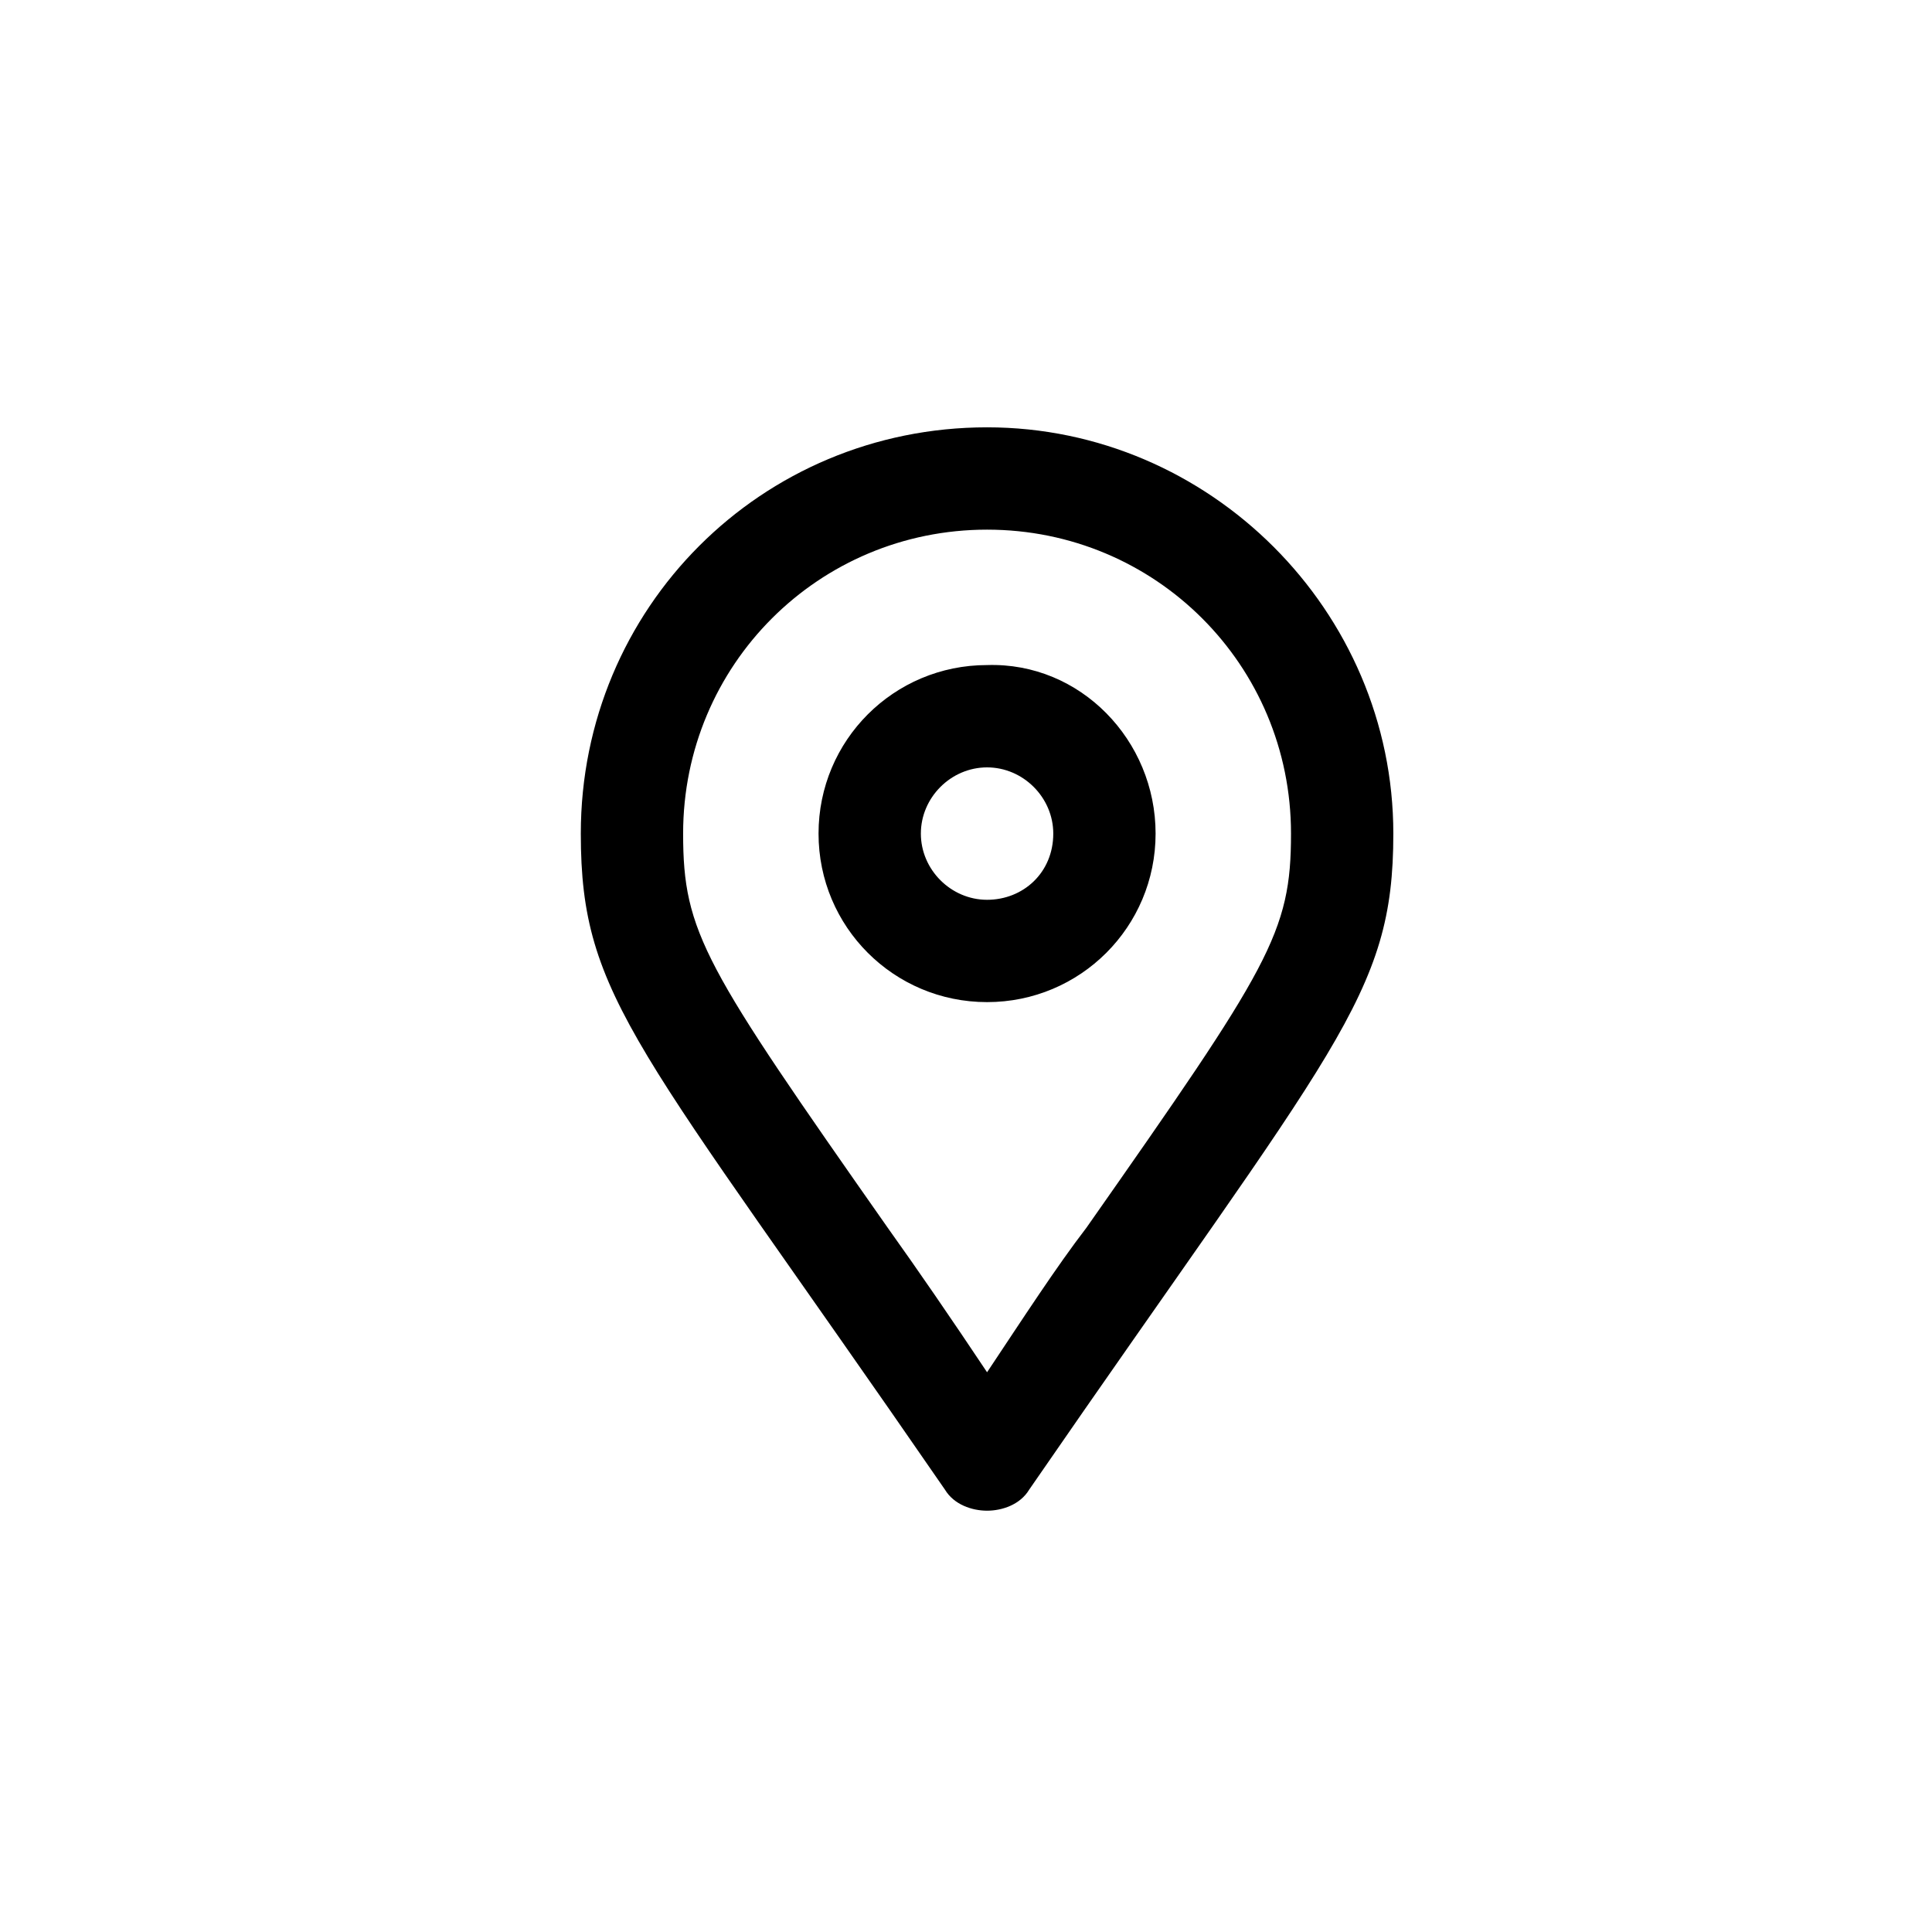 <?xml version="1.0" encoding="UTF-8"?>
<svg xmlns="http://www.w3.org/2000/svg" xmlns:xlink="http://www.w3.org/1999/xlink" version="1.1" id="Laag_1" x="0px" y="0px" viewBox="0 0 64.2 64.2" style="enable-background:new 0 0 64.2 64.2;" xml:space="preserve">
<style type="text/css">
	.st0{fill:none;}
	.st1{enable-background:new    ;}
	.st2{fill:#000000;}
</style>
<rect class="st0" width="64.2" height="64.2" fill="#000000"></rect>
<g class="st1">
	<path class="st2" d="M46.3,27.7c0,5.4-1.9,7-12.1,21.8c-0.3,0.5-0.9,0.7-1.4,0.7s-1.1-0.2-1.4-0.7C21.2,34.7,19.3,33.2,19.3,27.7   c0-7.5,6-13.5,13.5-13.5C40.2,14.2,46.3,20.3,46.3,27.7z M36.1,40.8c6.1-8.7,6.8-9.8,6.8-13.1c0-5.6-4.5-10.1-10.1-10.1   s-10.1,4.5-10.1,10.1c0,3.3,0.7,4.4,6.8,13.1c1,1.4,2.1,3,3.3,4.8C34,43.8,35.1,42.1,36.1,40.8z M38.4,27.7c0,3.1-2.5,5.6-5.6,5.6   c-3.1,0-5.6-2.5-5.6-5.6s2.5-5.6,5.6-5.6C35.9,22,38.4,24.6,38.4,27.7z M35,27.7c0-1.2-1-2.2-2.2-2.2s-2.2,1-2.2,2.2s1,2.2,2.2,2.2   S35,29,35,27.7z" fill="#000000"></path>
</g>
</svg>

